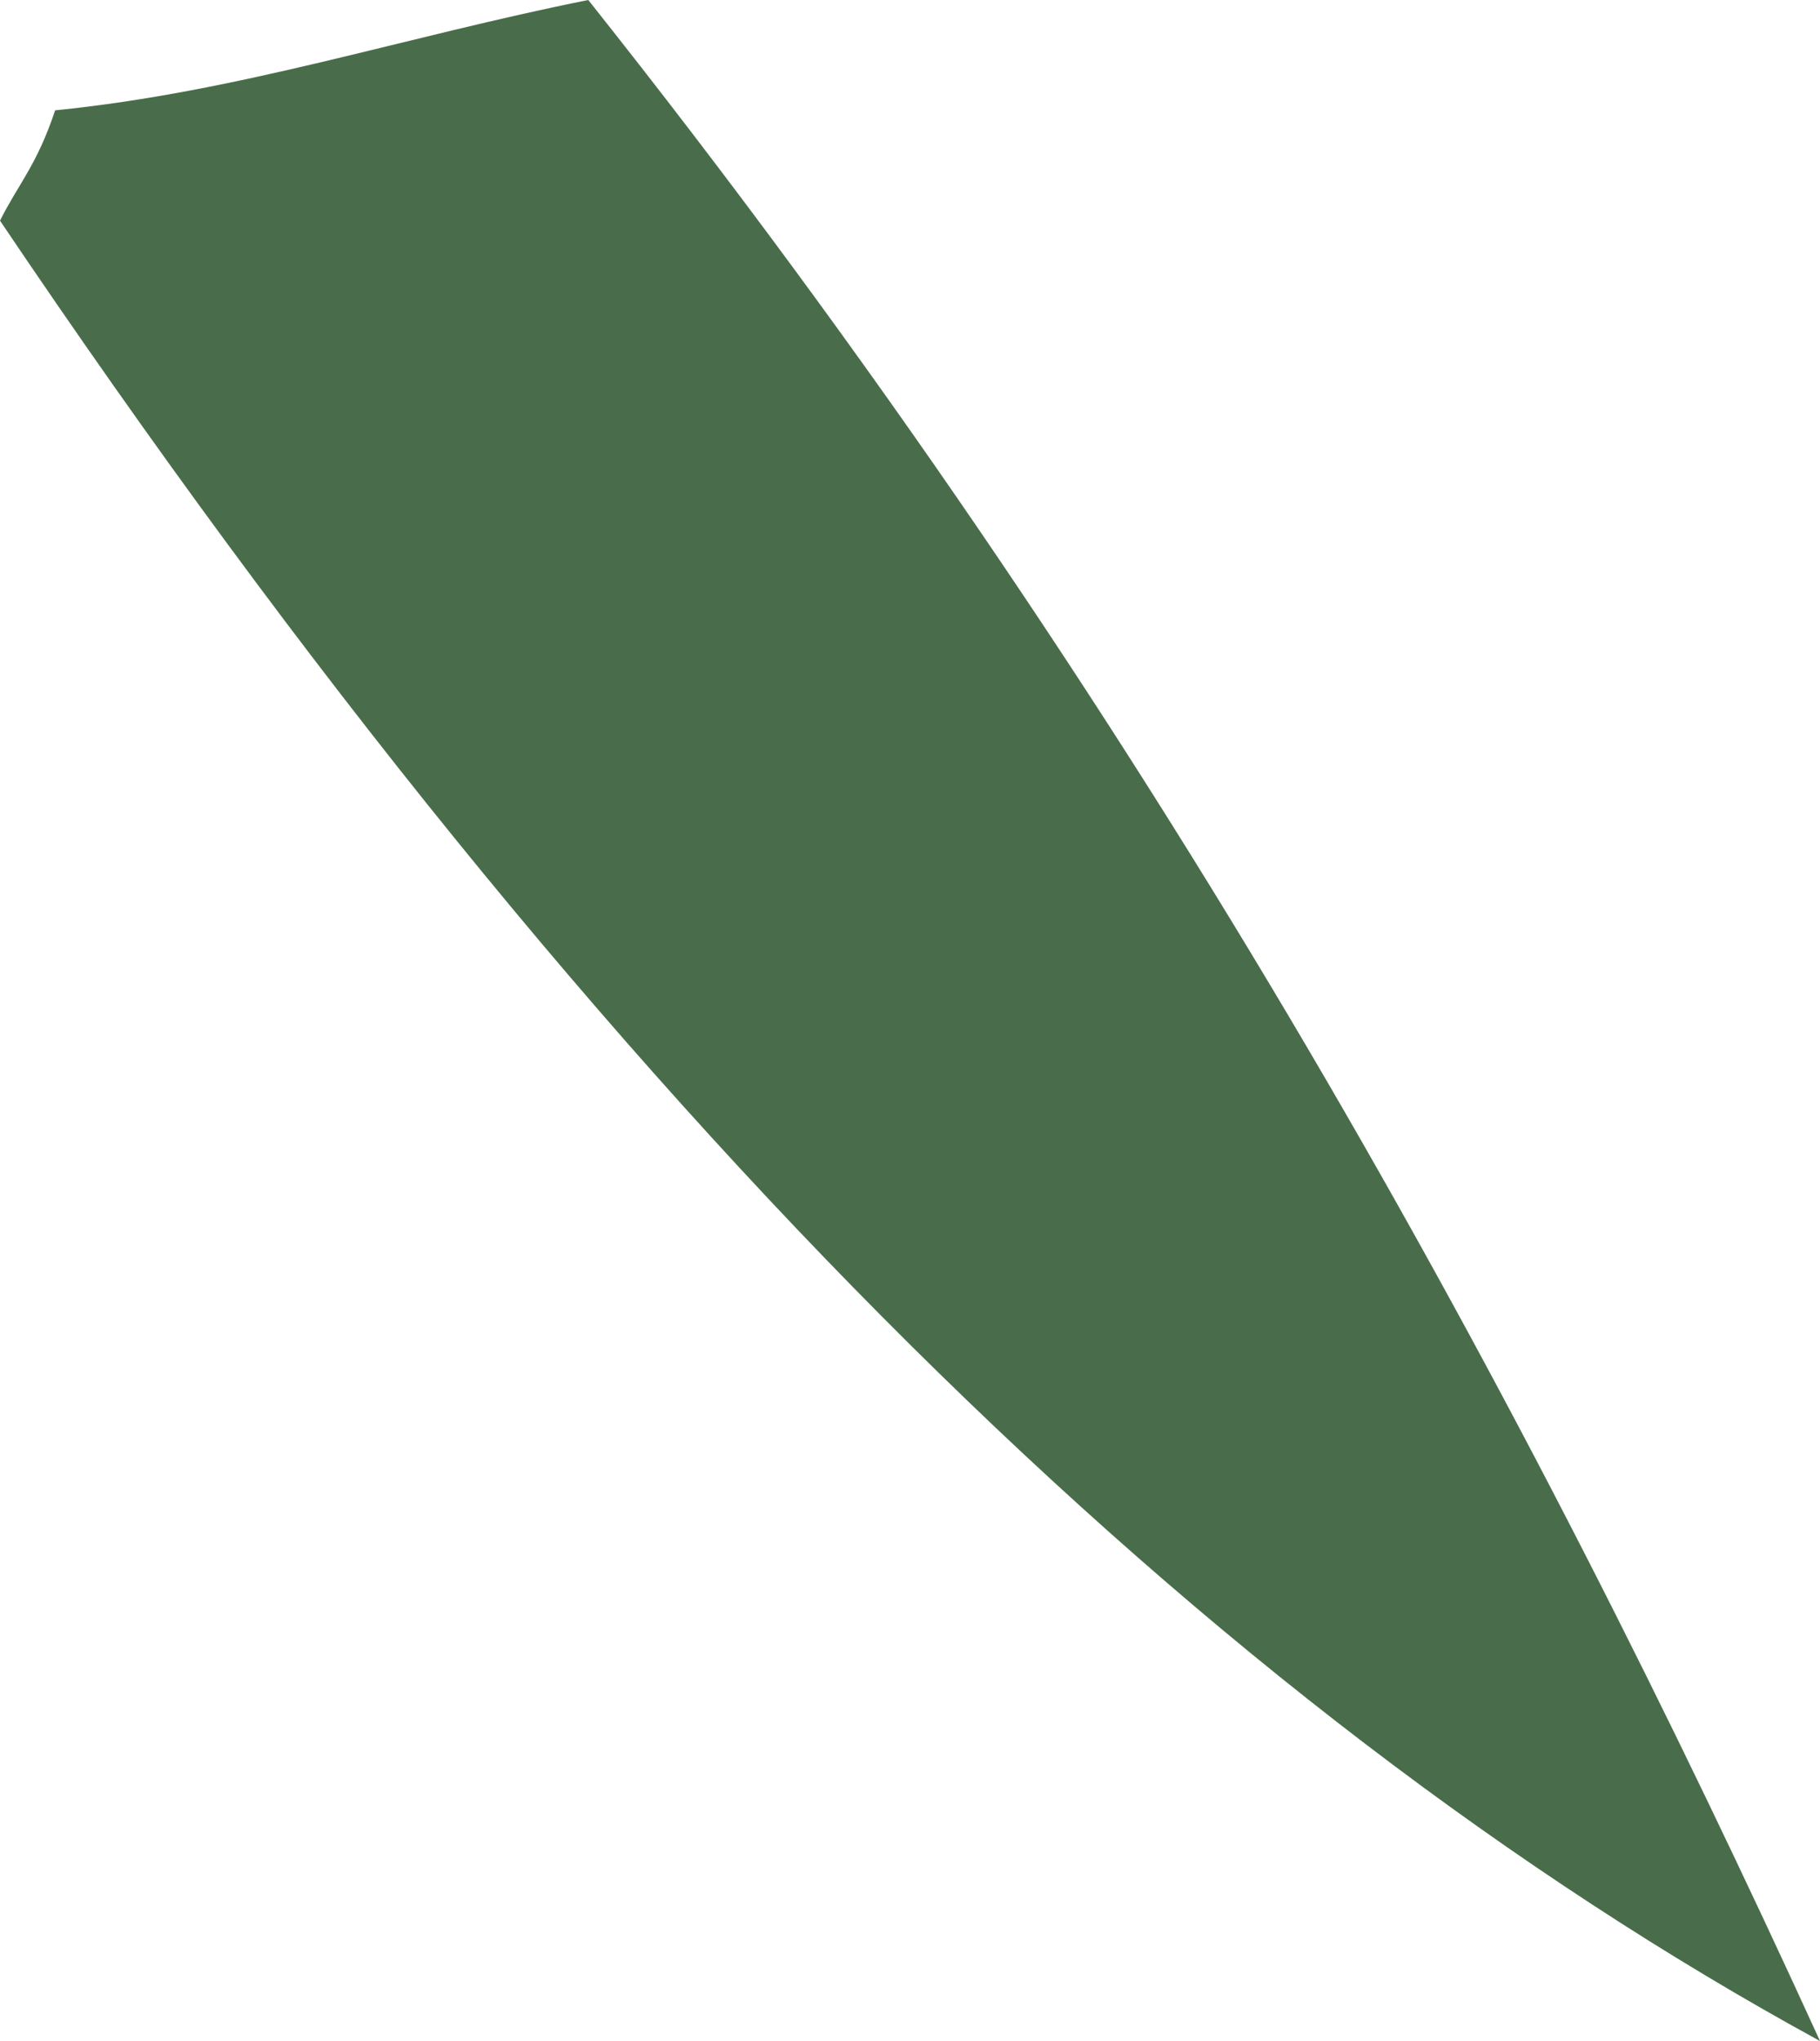 <?xml version="1.0" encoding="utf-8"?>
<svg xmlns="http://www.w3.org/2000/svg" fill="none" height="100%" overflow="visible" preserveAspectRatio="none" style="display: block;" viewBox="0 0 0.099 0.111" width="100%">
<path d="M0 0.012C0.001 0.01 0.002 0.009 0.003 0.006C0.013 0.005 0.022 0.002 0.032 0C0.032 0 0.024 0.003 0.016 0.006L0.032 0C0.063 0.039 0.083 0.076 0.099 0.111C0.066 0.093 0.033 0.061 0 0.012Z" fill="#496D4A" id="path202"/>
</svg>